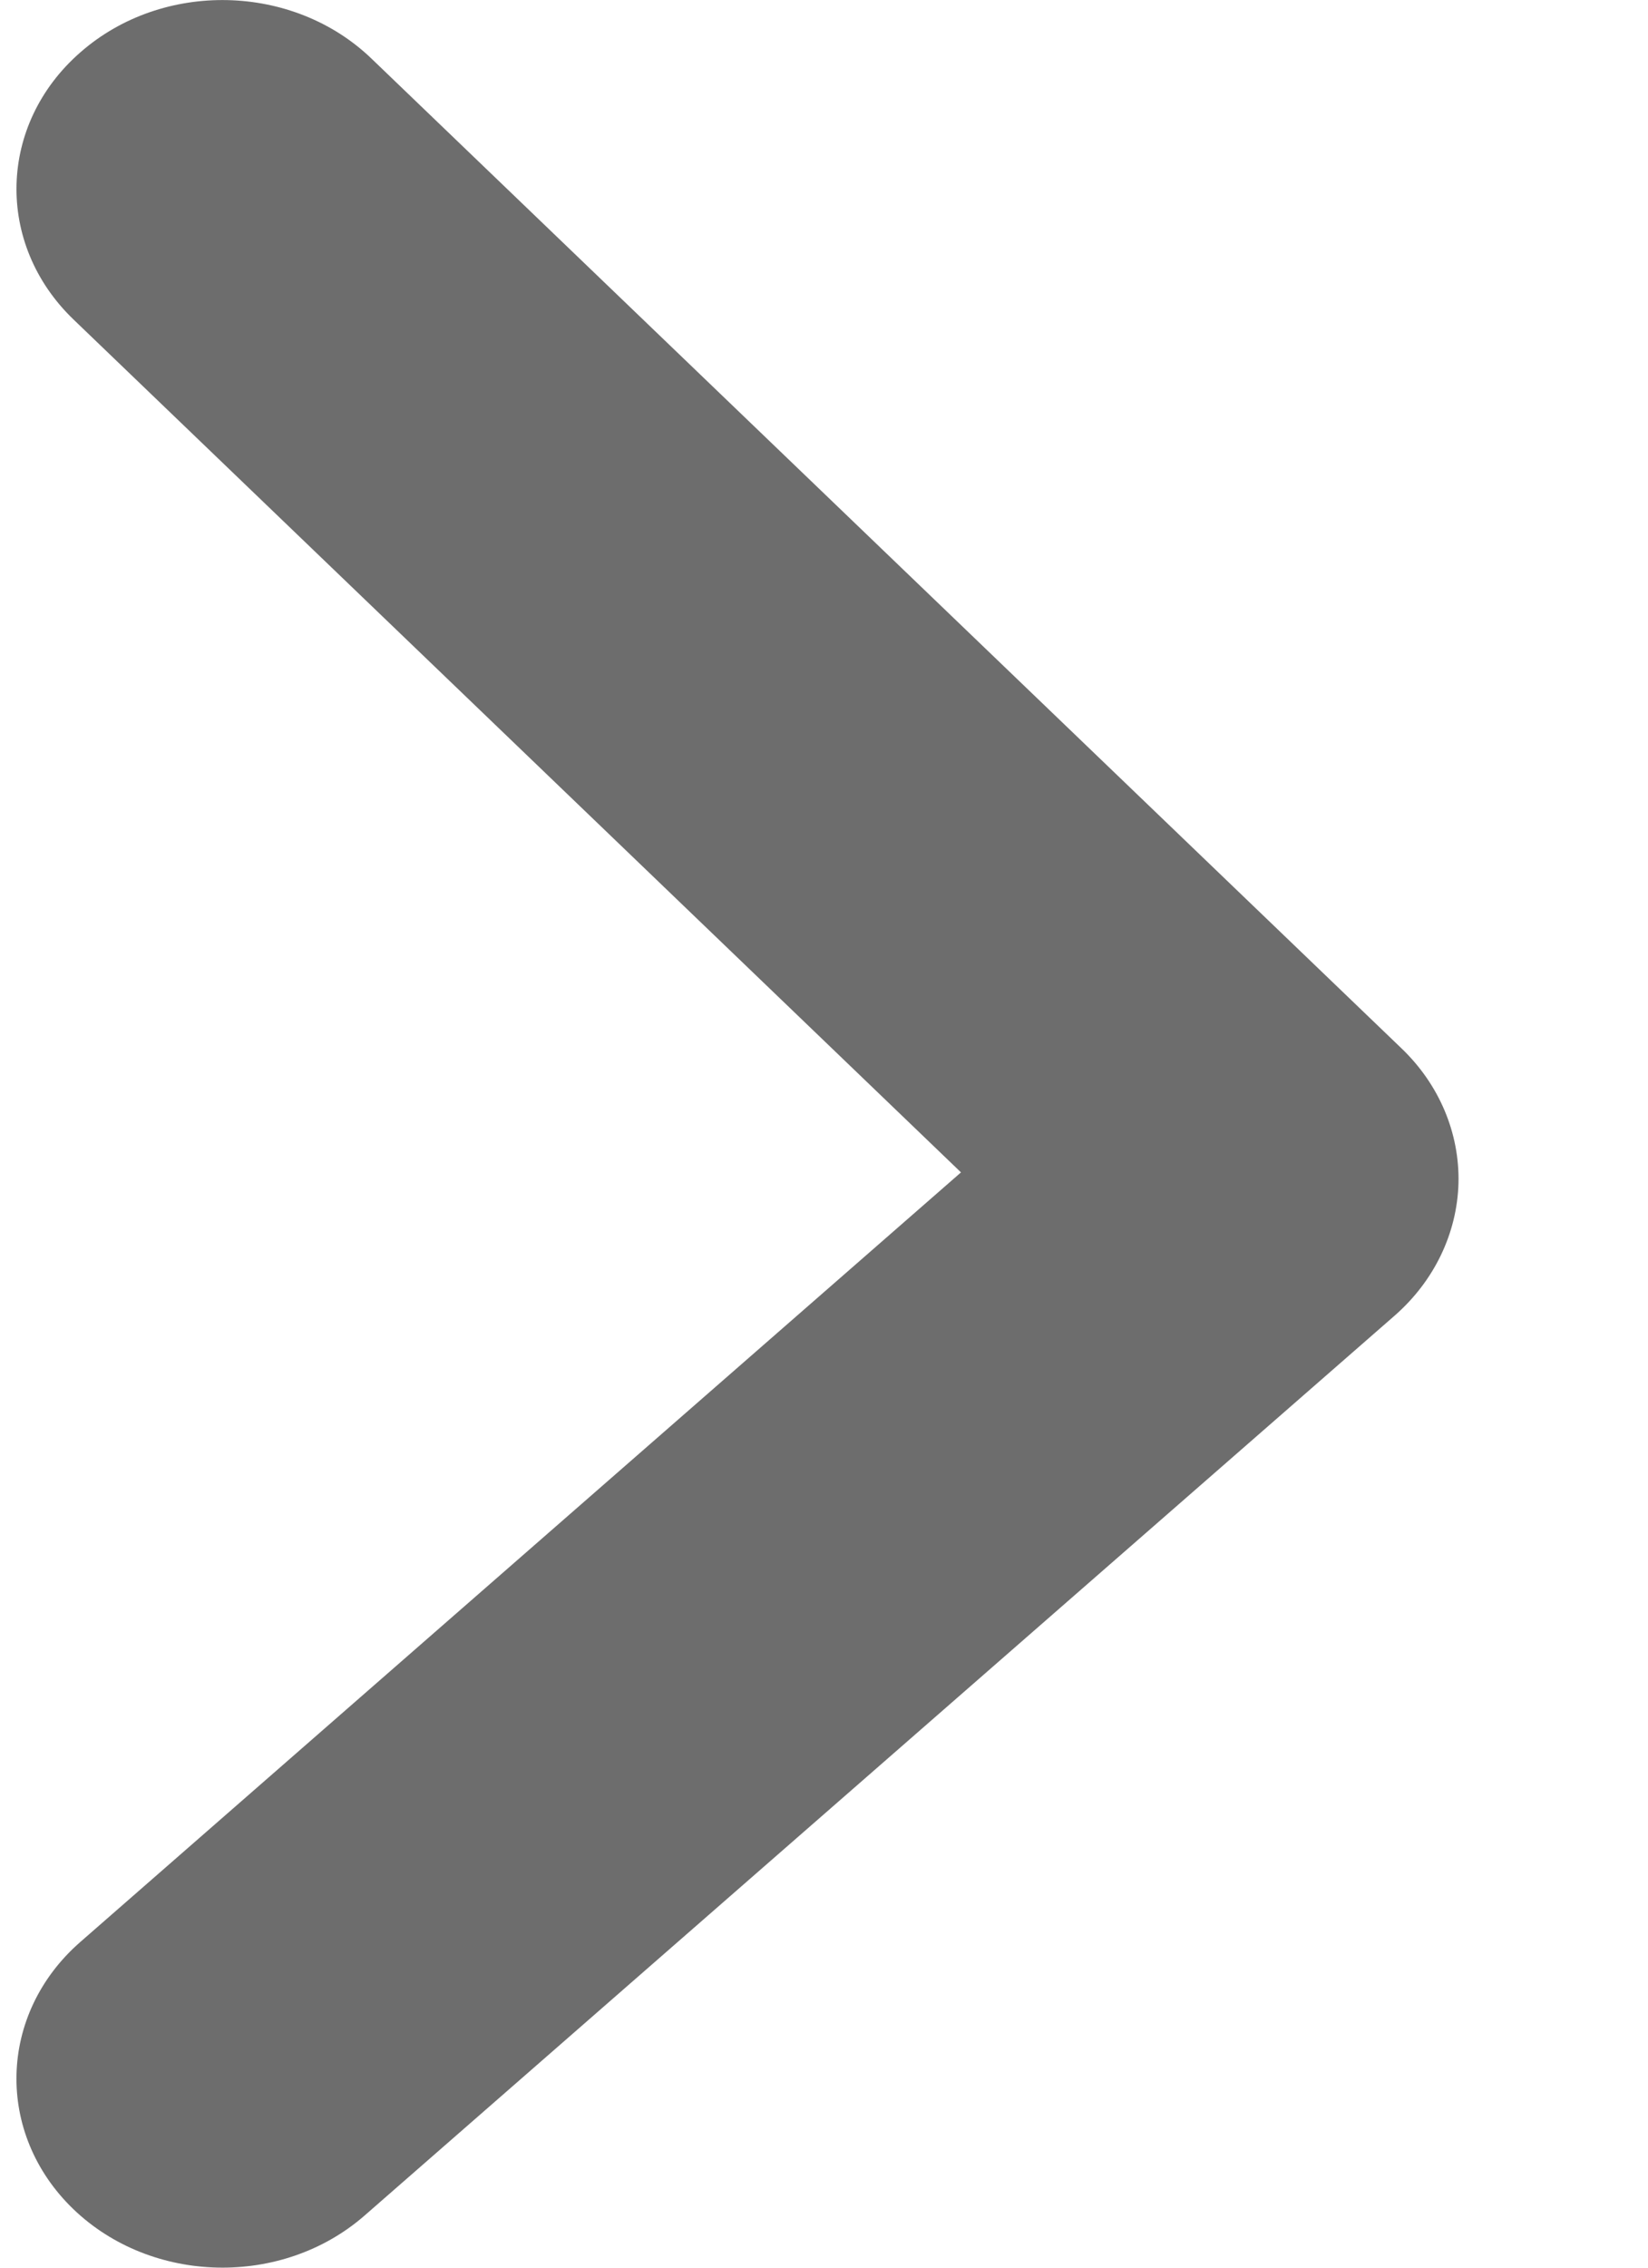 <svg width="8" height="11" viewBox="0 0 8 11" fill="none" xmlns="http://www.w3.org/2000/svg">
<path fill-rule="evenodd" clip-rule="evenodd" d="M0.356 10.716C0.737 11.082 1.37 11.096 1.77 10.747L6.77 6.382C6.962 6.214 7.073 5.983 7.08 5.74C7.086 5.497 6.987 5.261 6.803 5.085L1.803 0.284C1.422 -0.082 0.789 -0.096 0.39 0.254C-0.01 0.603 -0.025 1.183 0.357 1.55L4.665 5.687L0.39 9.42C-0.01 9.769 -0.025 10.349 0.356 10.716Z" fill="#6D6D6D"/>
</svg>
